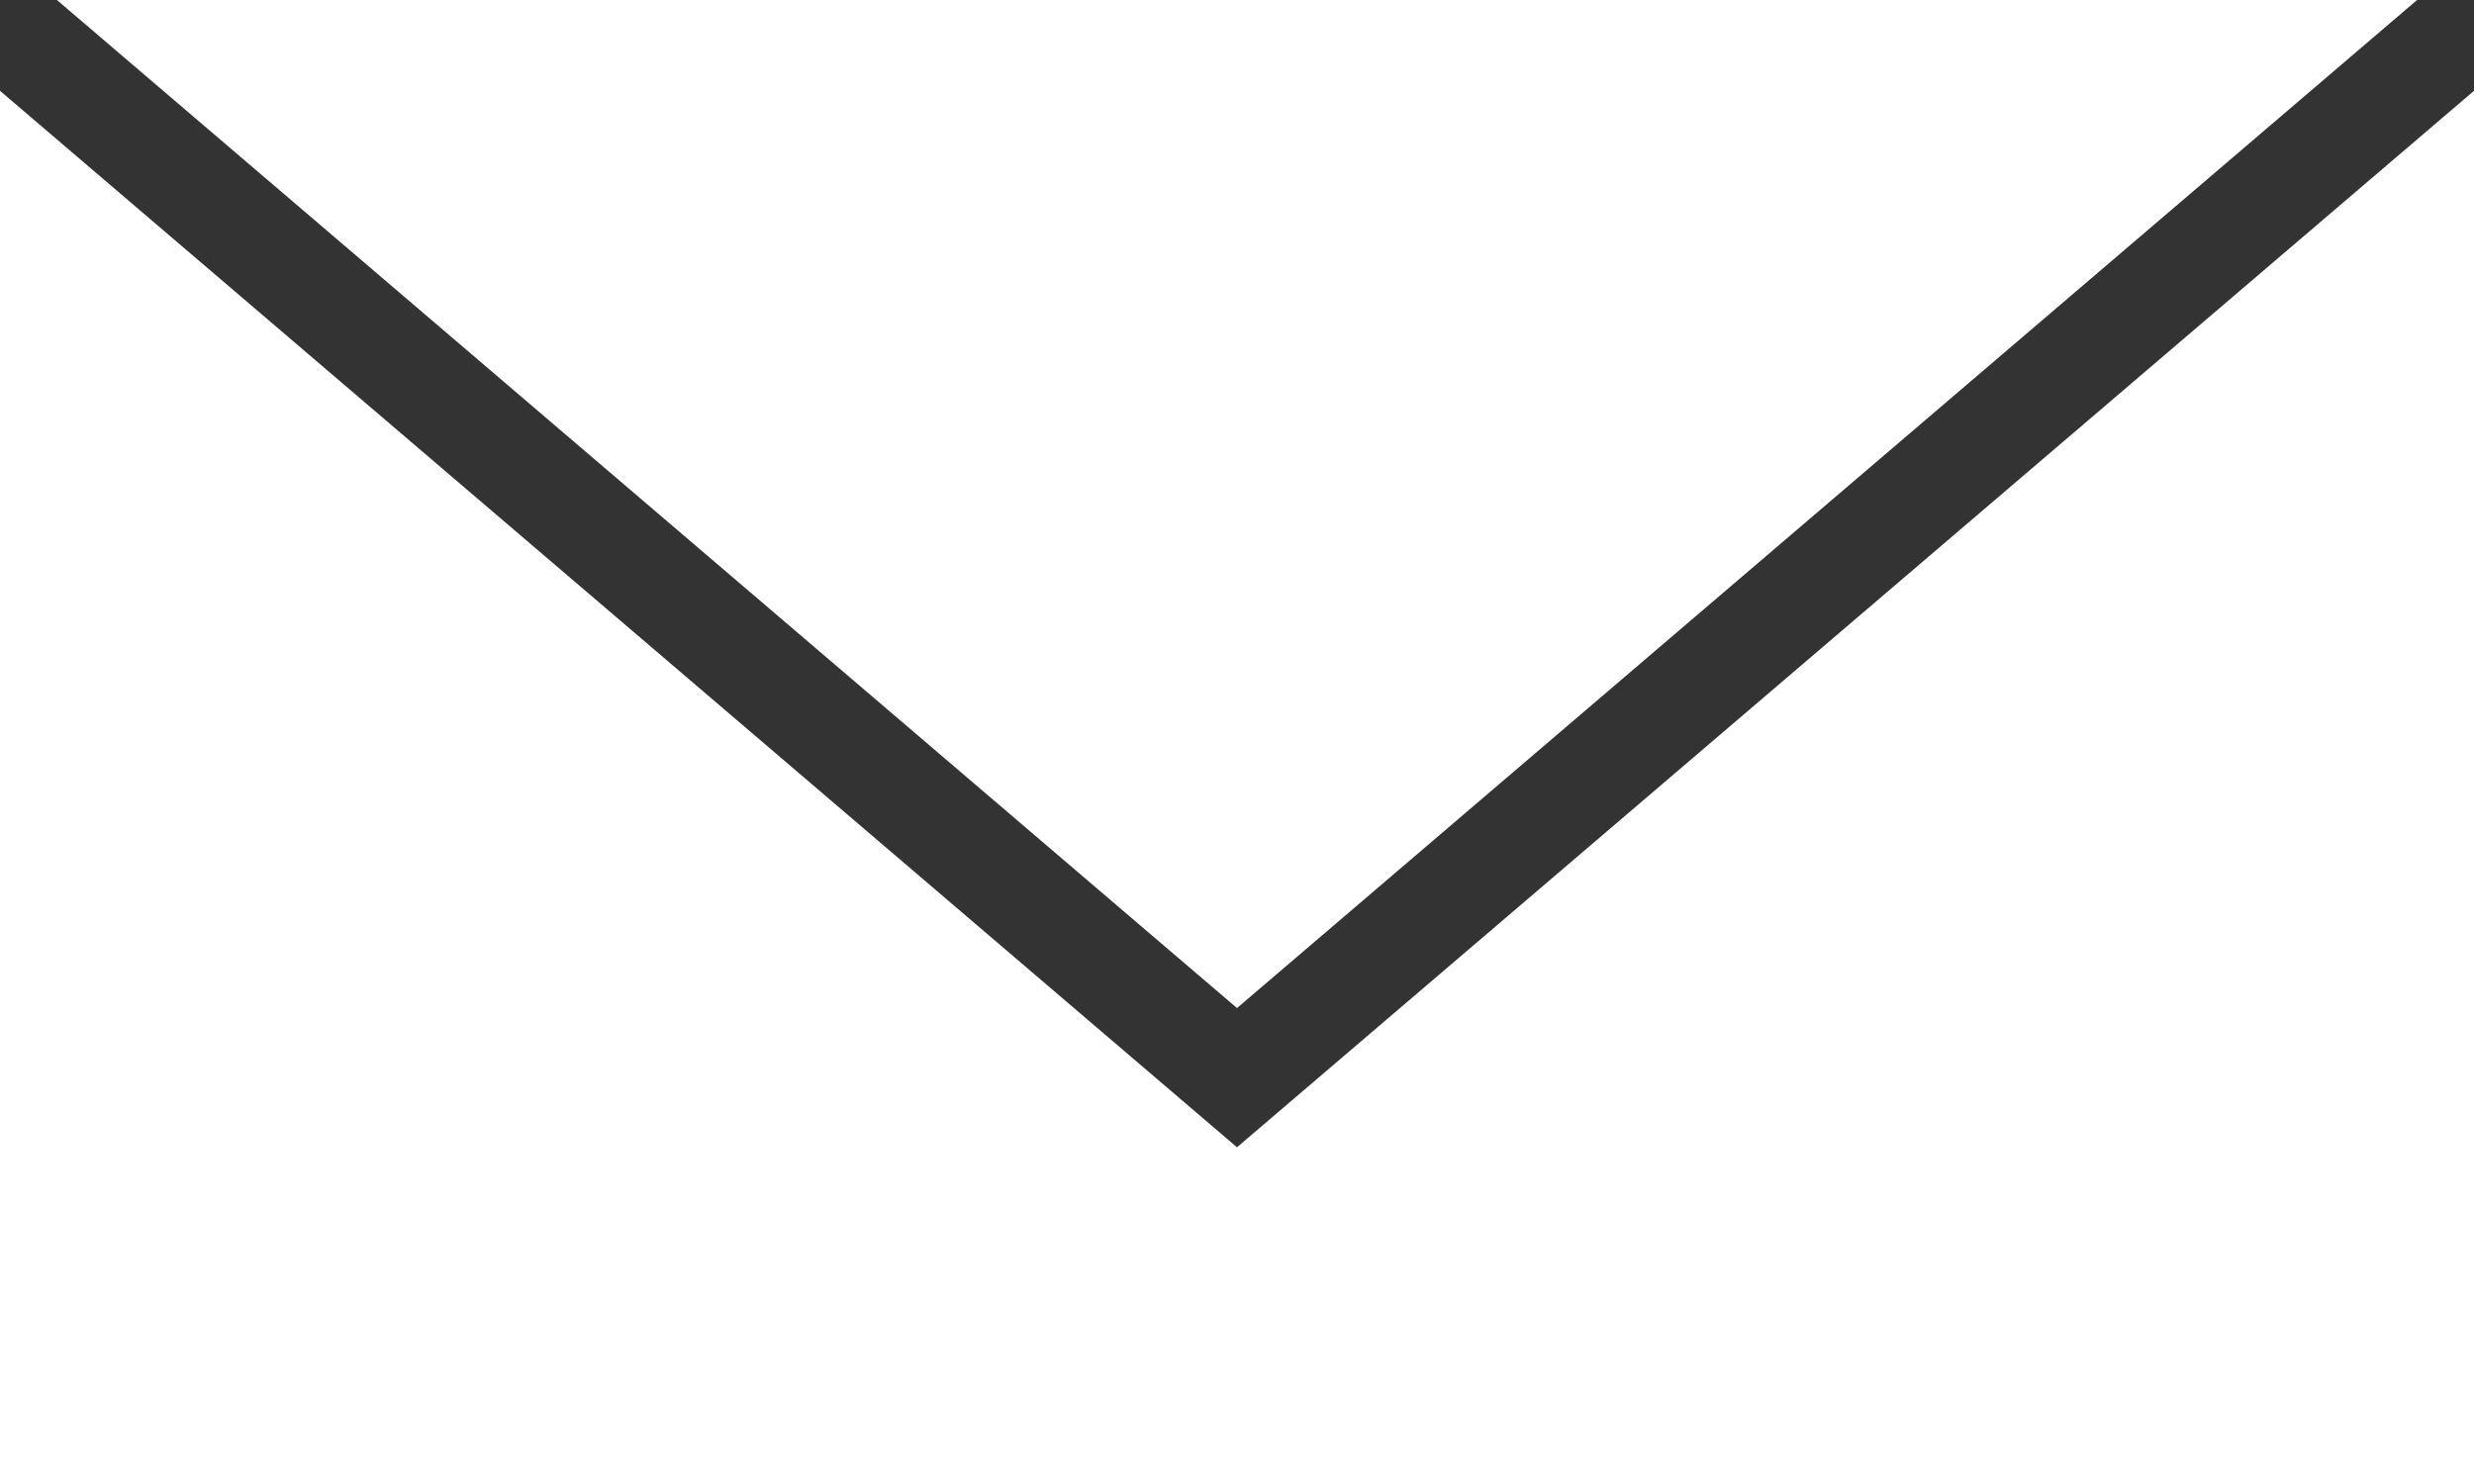 <svg id="レイヤー_1" data-name="レイヤー 1" xmlns="http://www.w3.org/2000/svg" viewBox="0 0 70 42"><rect x="0" y="0" width="70" height="42" fill="#333333" stroke="none"/><defs><style>.cls-1{fill:#fff;}</style></defs><polygon class="cls-1" points="68.39 0 1.61 0 35 28.53 68.39 0"/><polygon class="cls-1" points="35 32.47 0 2.57 0 42 70 42 70 2.57 35 32.47"/></svg>